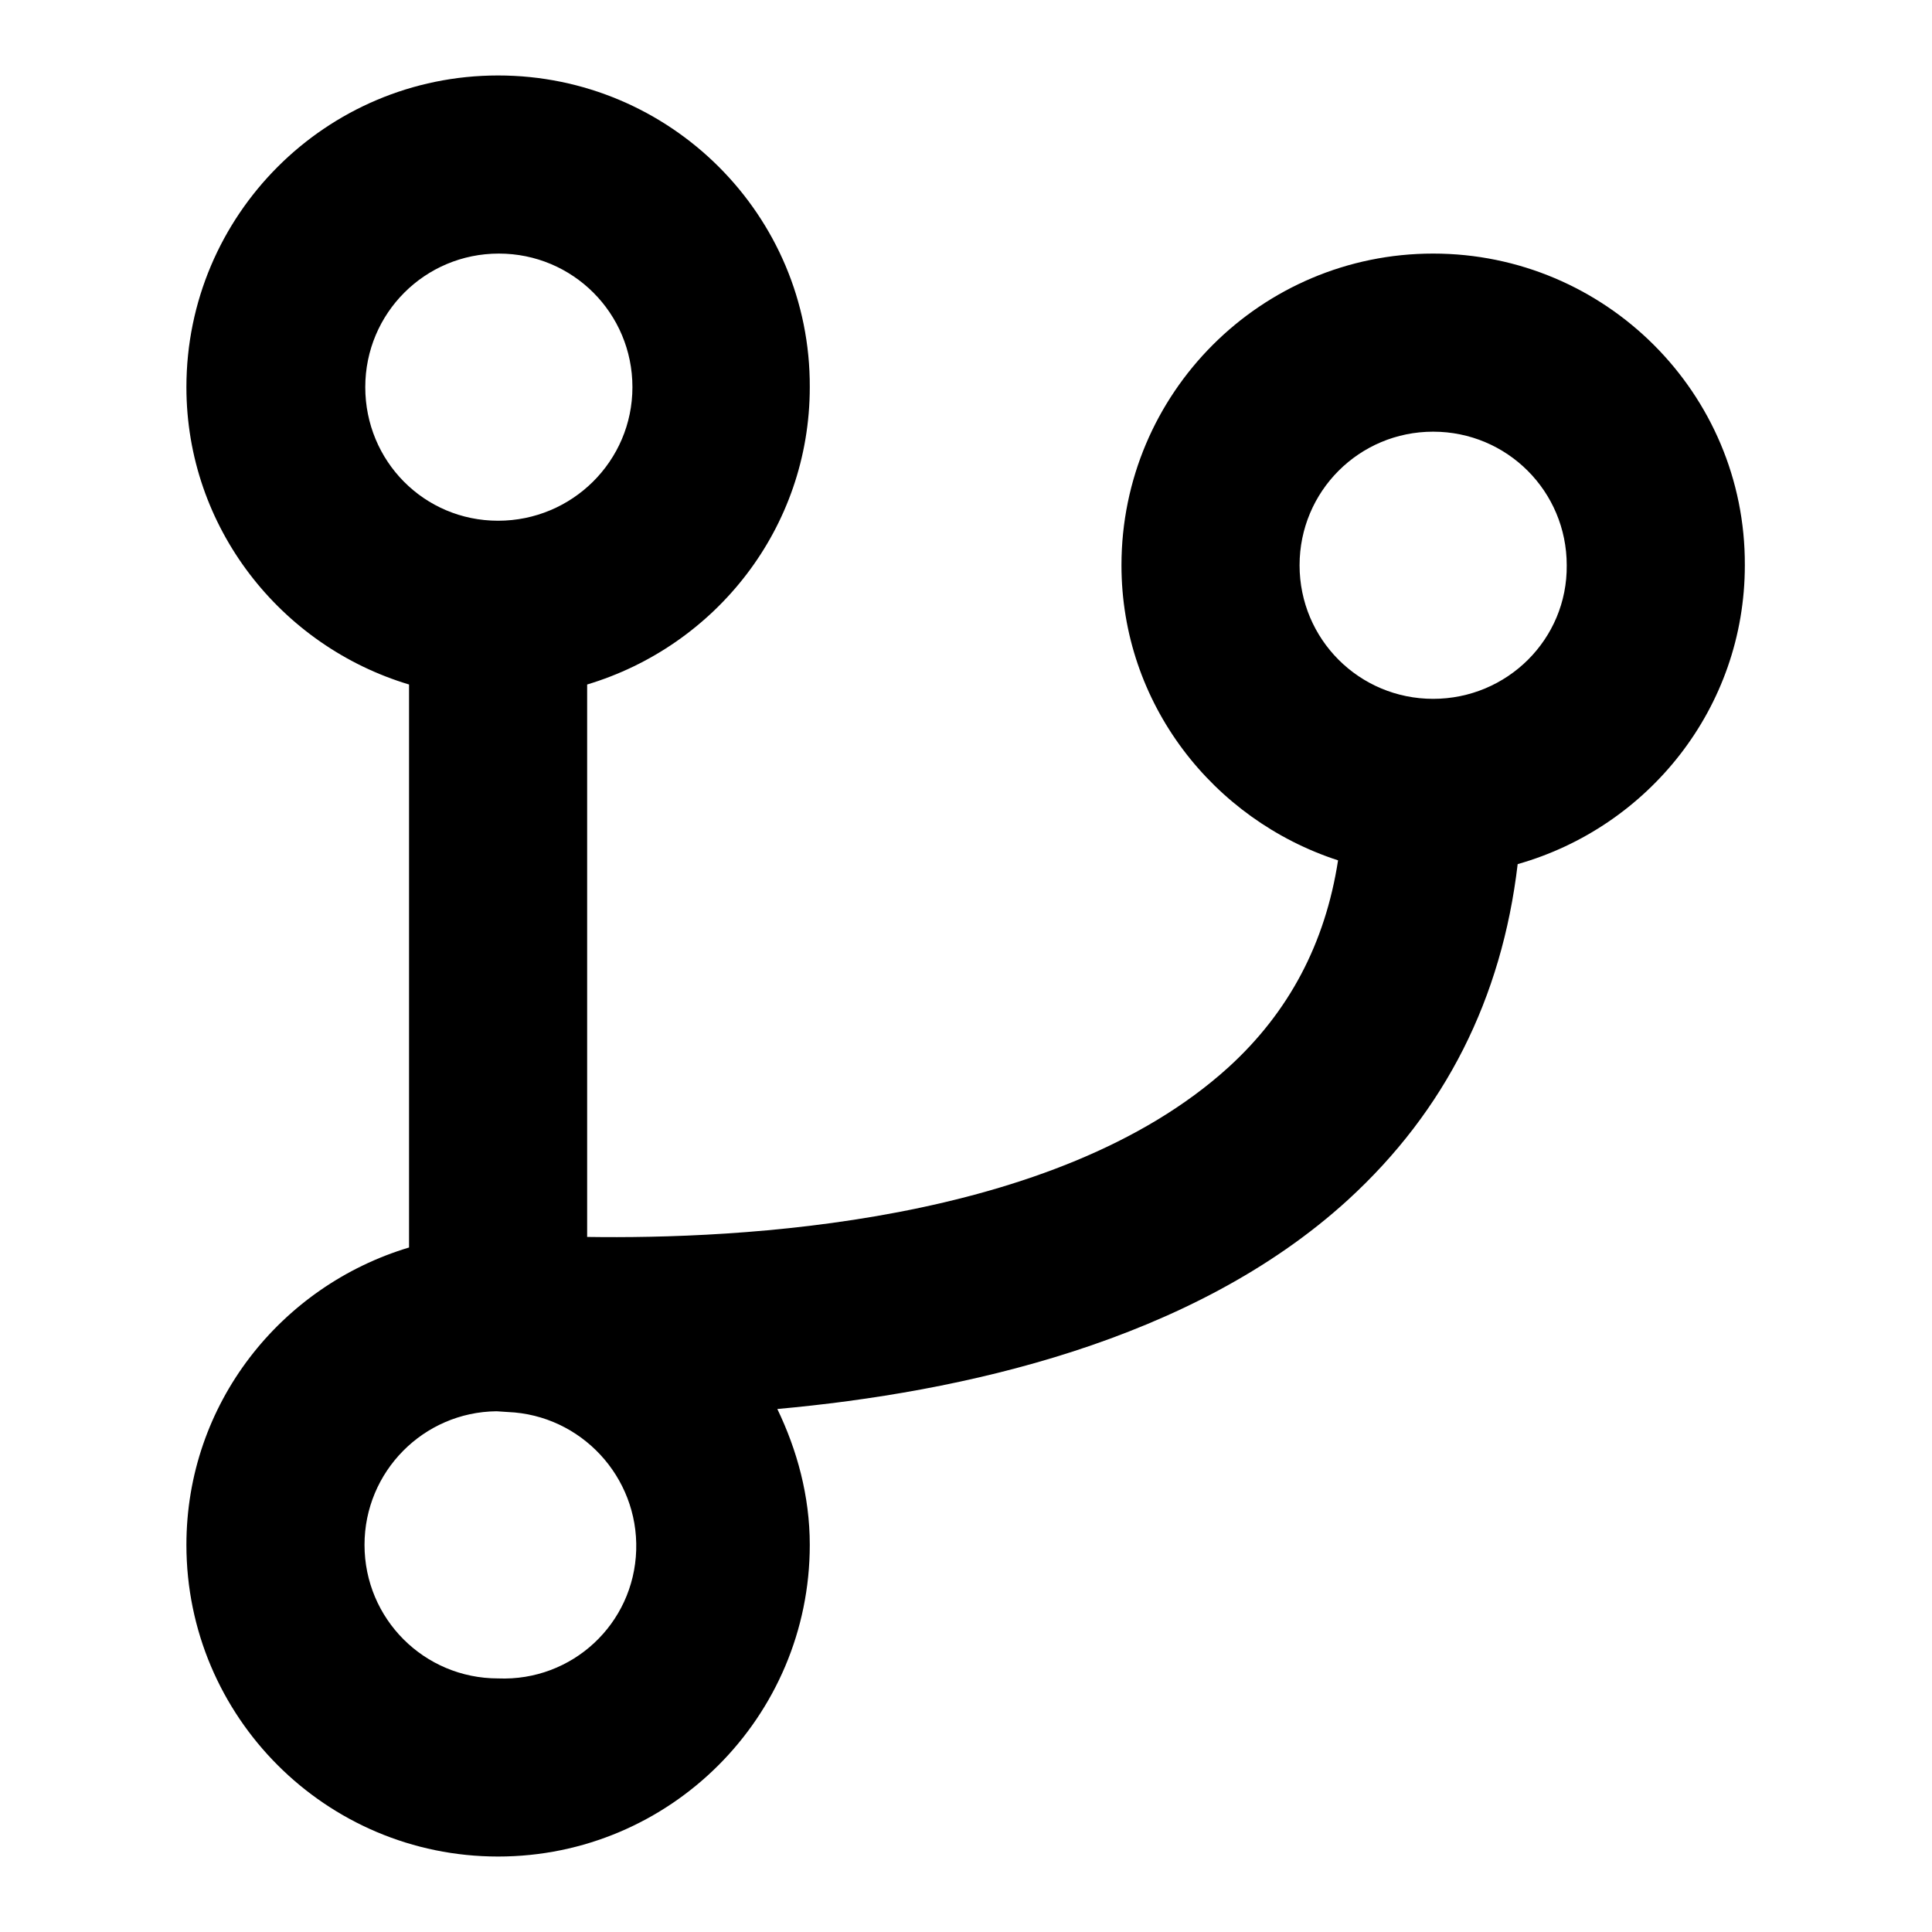 <?xml version="1.0" encoding="utf-8"?>
<!-- Svg Vector Icons : http://www.onlinewebfonts.com/icon -->
<!DOCTYPE svg PUBLIC "-//W3C//DTD SVG 1.1//EN" "http://www.w3.org/Graphics/SVG/1.1/DTD/svg11.dtd">
<svg version="1.1" xmlns="http://www.w3.org/2000/svg" xmlns:xlink="http://www.w3.org/1999/xlink" x="0px" y="0px" viewBox="0 0 256 256" enable-background="new 0 0 256 256" xml:space="preserve">
<g> <path fill="#000000" d="M189.9,33.6c-22.8,0-41.3,18.5-41.3,41.3c0,18.3,12.1,33.7,28.7,39.1c-1.7,11-6.5,20.1-14.5,27.4 c-23,20.9-65.2,22.8-85,22.5V90.7c17-5.1,29.5-20.7,29.5-39.4C107.4,28.5,88.8,10,66,10c-22.8,0-41.3,18.5-41.3,41.3 c0,18.6,12.5,34.3,29.5,39.4v74.6c-17,5.1-29.5,20.7-29.5,39.4c0,22.8,18.5,41.3,41.3,41.3c22.8,0,41.3-18.5,41.3-41.3 c0-6.5-1.7-12.6-4.3-18c24.3-2.2,55-8.9,75.6-27.7c12.9-11.8,20.4-26.7,22.5-44.5c17.3-4.9,30.1-20.7,30.1-39.6 C231.3,52.1,212.7,33.6,189.9,33.6z M48.4,51.3c0-9.8,7.9-17.7,17.7-17.7s17.7,7.9,17.7,17.7S75.8,69,66,69S48.4,61.1,48.4,51.3z  M66,222.4c-9.8,0-17.7-7.9-17.7-17.7c0-9.7,7.8-17.6,17.5-17.7l1.5,0.1c9.7,0.4,17.3,8.6,17,18.3C84,215.2,75.8,222.8,66,222.4z  M189.9,92.6c-9.8,0-17.7-7.9-17.7-17.7c0-9.8,7.9-17.7,17.7-17.7c9.8,0,17.7,7.9,17.7,17.7C207.7,84.7,199.7,92.6,189.9,92.6z"/></g>
</svg>